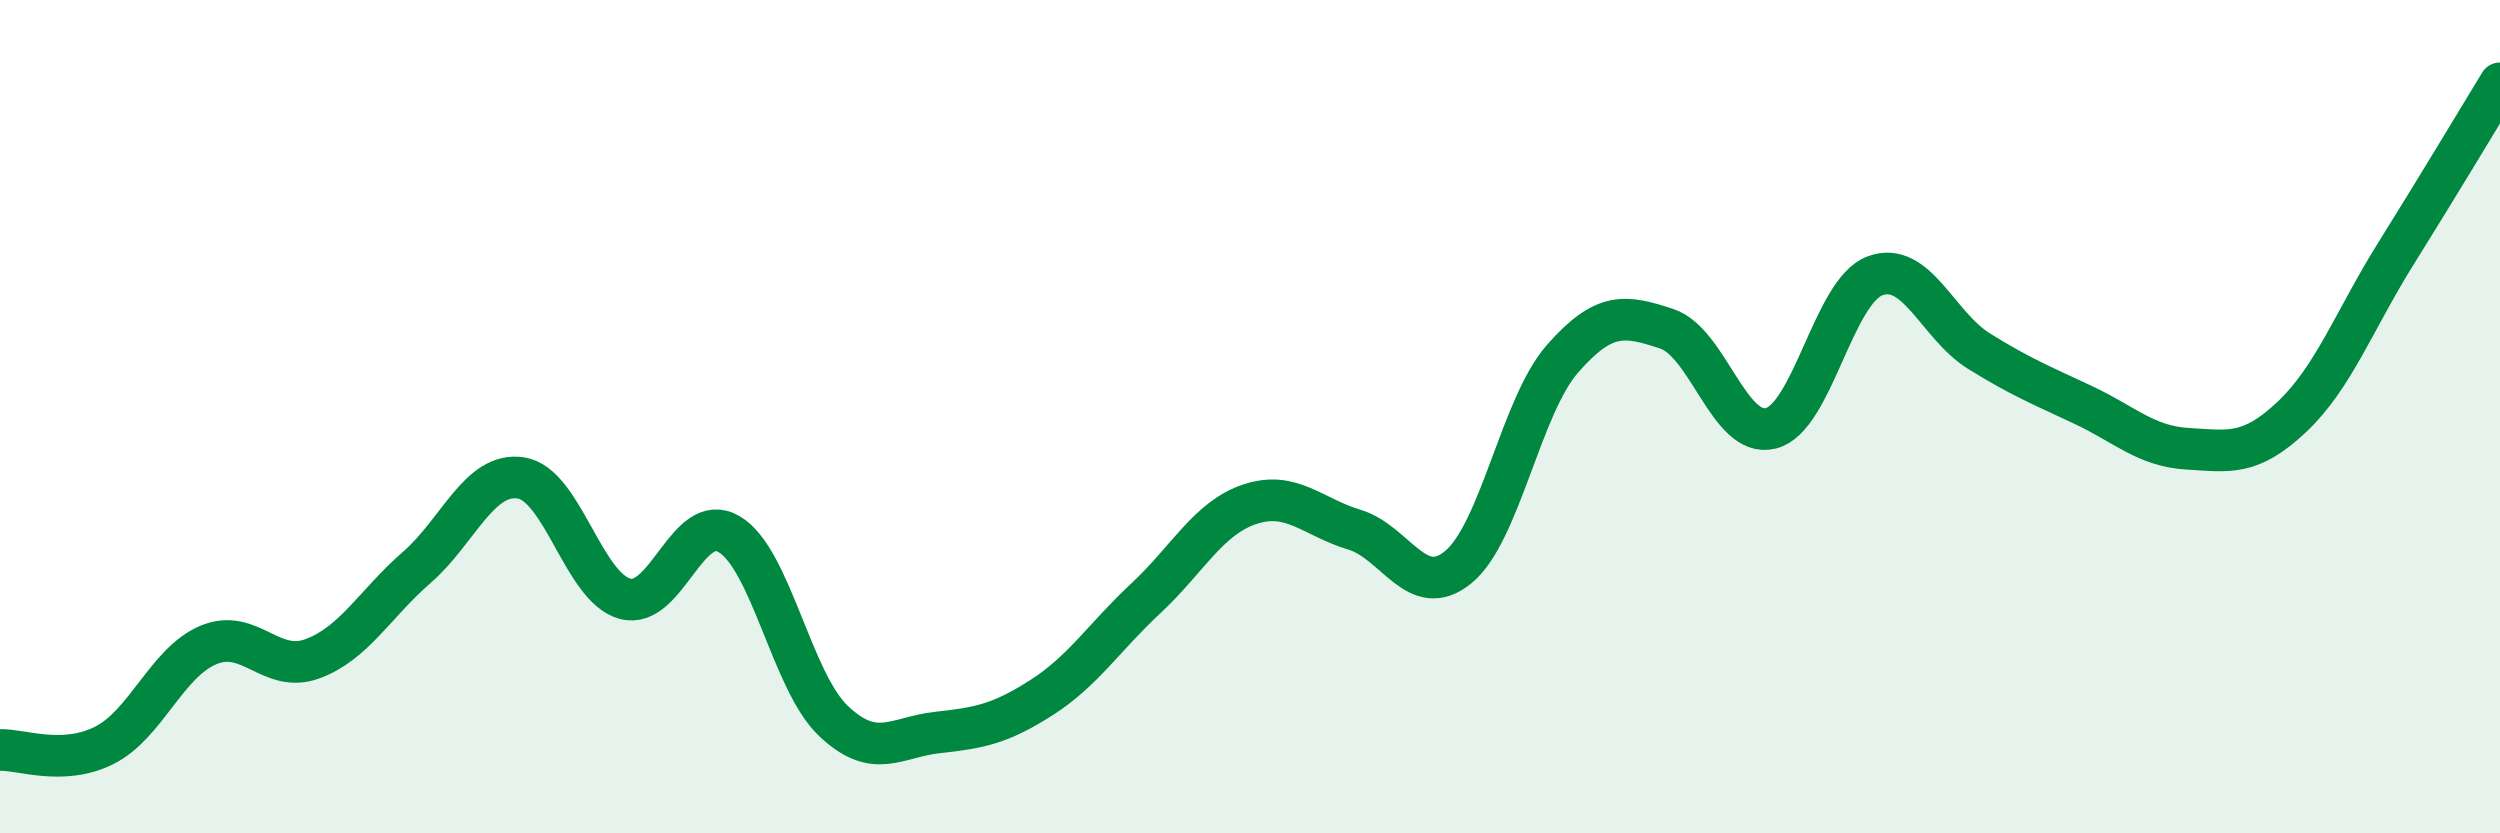 
    <svg width="60" height="20" viewBox="0 0 60 20" xmlns="http://www.w3.org/2000/svg">
      <path
        d="M 0,18 C 0.5,17.98 1.5,18.39 2.5,17.89 C 3.5,17.39 4,15.9 5,15.48 C 6,15.06 6.5,16.18 7.5,15.81 C 8.5,15.44 9,14.49 10,13.62 C 11,12.75 11.5,11.32 12.5,11.47 C 13.5,11.62 14,14.1 15,14.37 C 16,14.64 16.5,12.23 17.5,12.82 C 18.5,13.41 19,16.35 20,17.3 C 21,18.25 21.5,17.69 22.5,17.58 C 23.5,17.47 24,17.38 25,16.74 C 26,16.1 26.5,15.29 27.5,14.36 C 28.5,13.43 29,12.43 30,12.1 C 31,11.77 31.5,12.41 32.5,12.71 C 33.5,13.01 34,14.43 35,13.61 C 36,12.79 36.5,9.75 37.5,8.61 C 38.5,7.47 39,7.56 40,7.89 C 41,8.22 41.5,10.53 42.5,10.28 C 43.5,10.03 44,6.99 45,6.62 C 46,6.25 46.5,7.81 47.5,8.43 C 48.5,9.05 49,9.25 50,9.72 C 51,10.19 51.5,10.71 52.5,10.77 C 53.5,10.83 54,10.95 55,10.01 C 56,9.07 56.5,7.69 57.5,6.09 C 58.5,4.49 59.5,2.82 60,2L60 20L0 20Z"
        fill="#008740"
        opacity="0.1"
        stroke-linecap="round"
        stroke-linejoin="round"
      />
      <path
        d="M 0,18 C 0.5,17.98 1.5,18.39 2.5,17.89 C 3.5,17.39 4,15.9 5,15.48 C 6,15.06 6.5,16.18 7.5,15.81 C 8.5,15.44 9,14.49 10,13.62 C 11,12.75 11.5,11.32 12.5,11.47 C 13.5,11.62 14,14.1 15,14.37 C 16,14.64 16.5,12.23 17.5,12.82 C 18.5,13.41 19,16.35 20,17.3 C 21,18.25 21.5,17.69 22.5,17.58 C 23.5,17.47 24,17.38 25,16.74 C 26,16.1 26.5,15.29 27.5,14.36 C 28.5,13.43 29,12.43 30,12.1 C 31,11.77 31.5,12.41 32.5,12.71 C 33.5,13.01 34,14.43 35,13.61 C 36,12.79 36.5,9.75 37.5,8.61 C 38.5,7.47 39,7.56 40,7.89 C 41,8.22 41.5,10.53 42.5,10.28 C 43.5,10.03 44,6.99 45,6.62 C 46,6.25 46.5,7.81 47.5,8.43 C 48.5,9.05 49,9.25 50,9.72 C 51,10.19 51.5,10.71 52.5,10.77 C 53.5,10.83 54,10.95 55,10.01 C 56,9.07 56.5,7.69 57.5,6.09 C 58.5,4.49 59.5,2.82 60,2"
        stroke="#008740"
        stroke-width="1"
        fill="none"
        stroke-linecap="round"
        stroke-linejoin="round"
      />
    </svg>
  